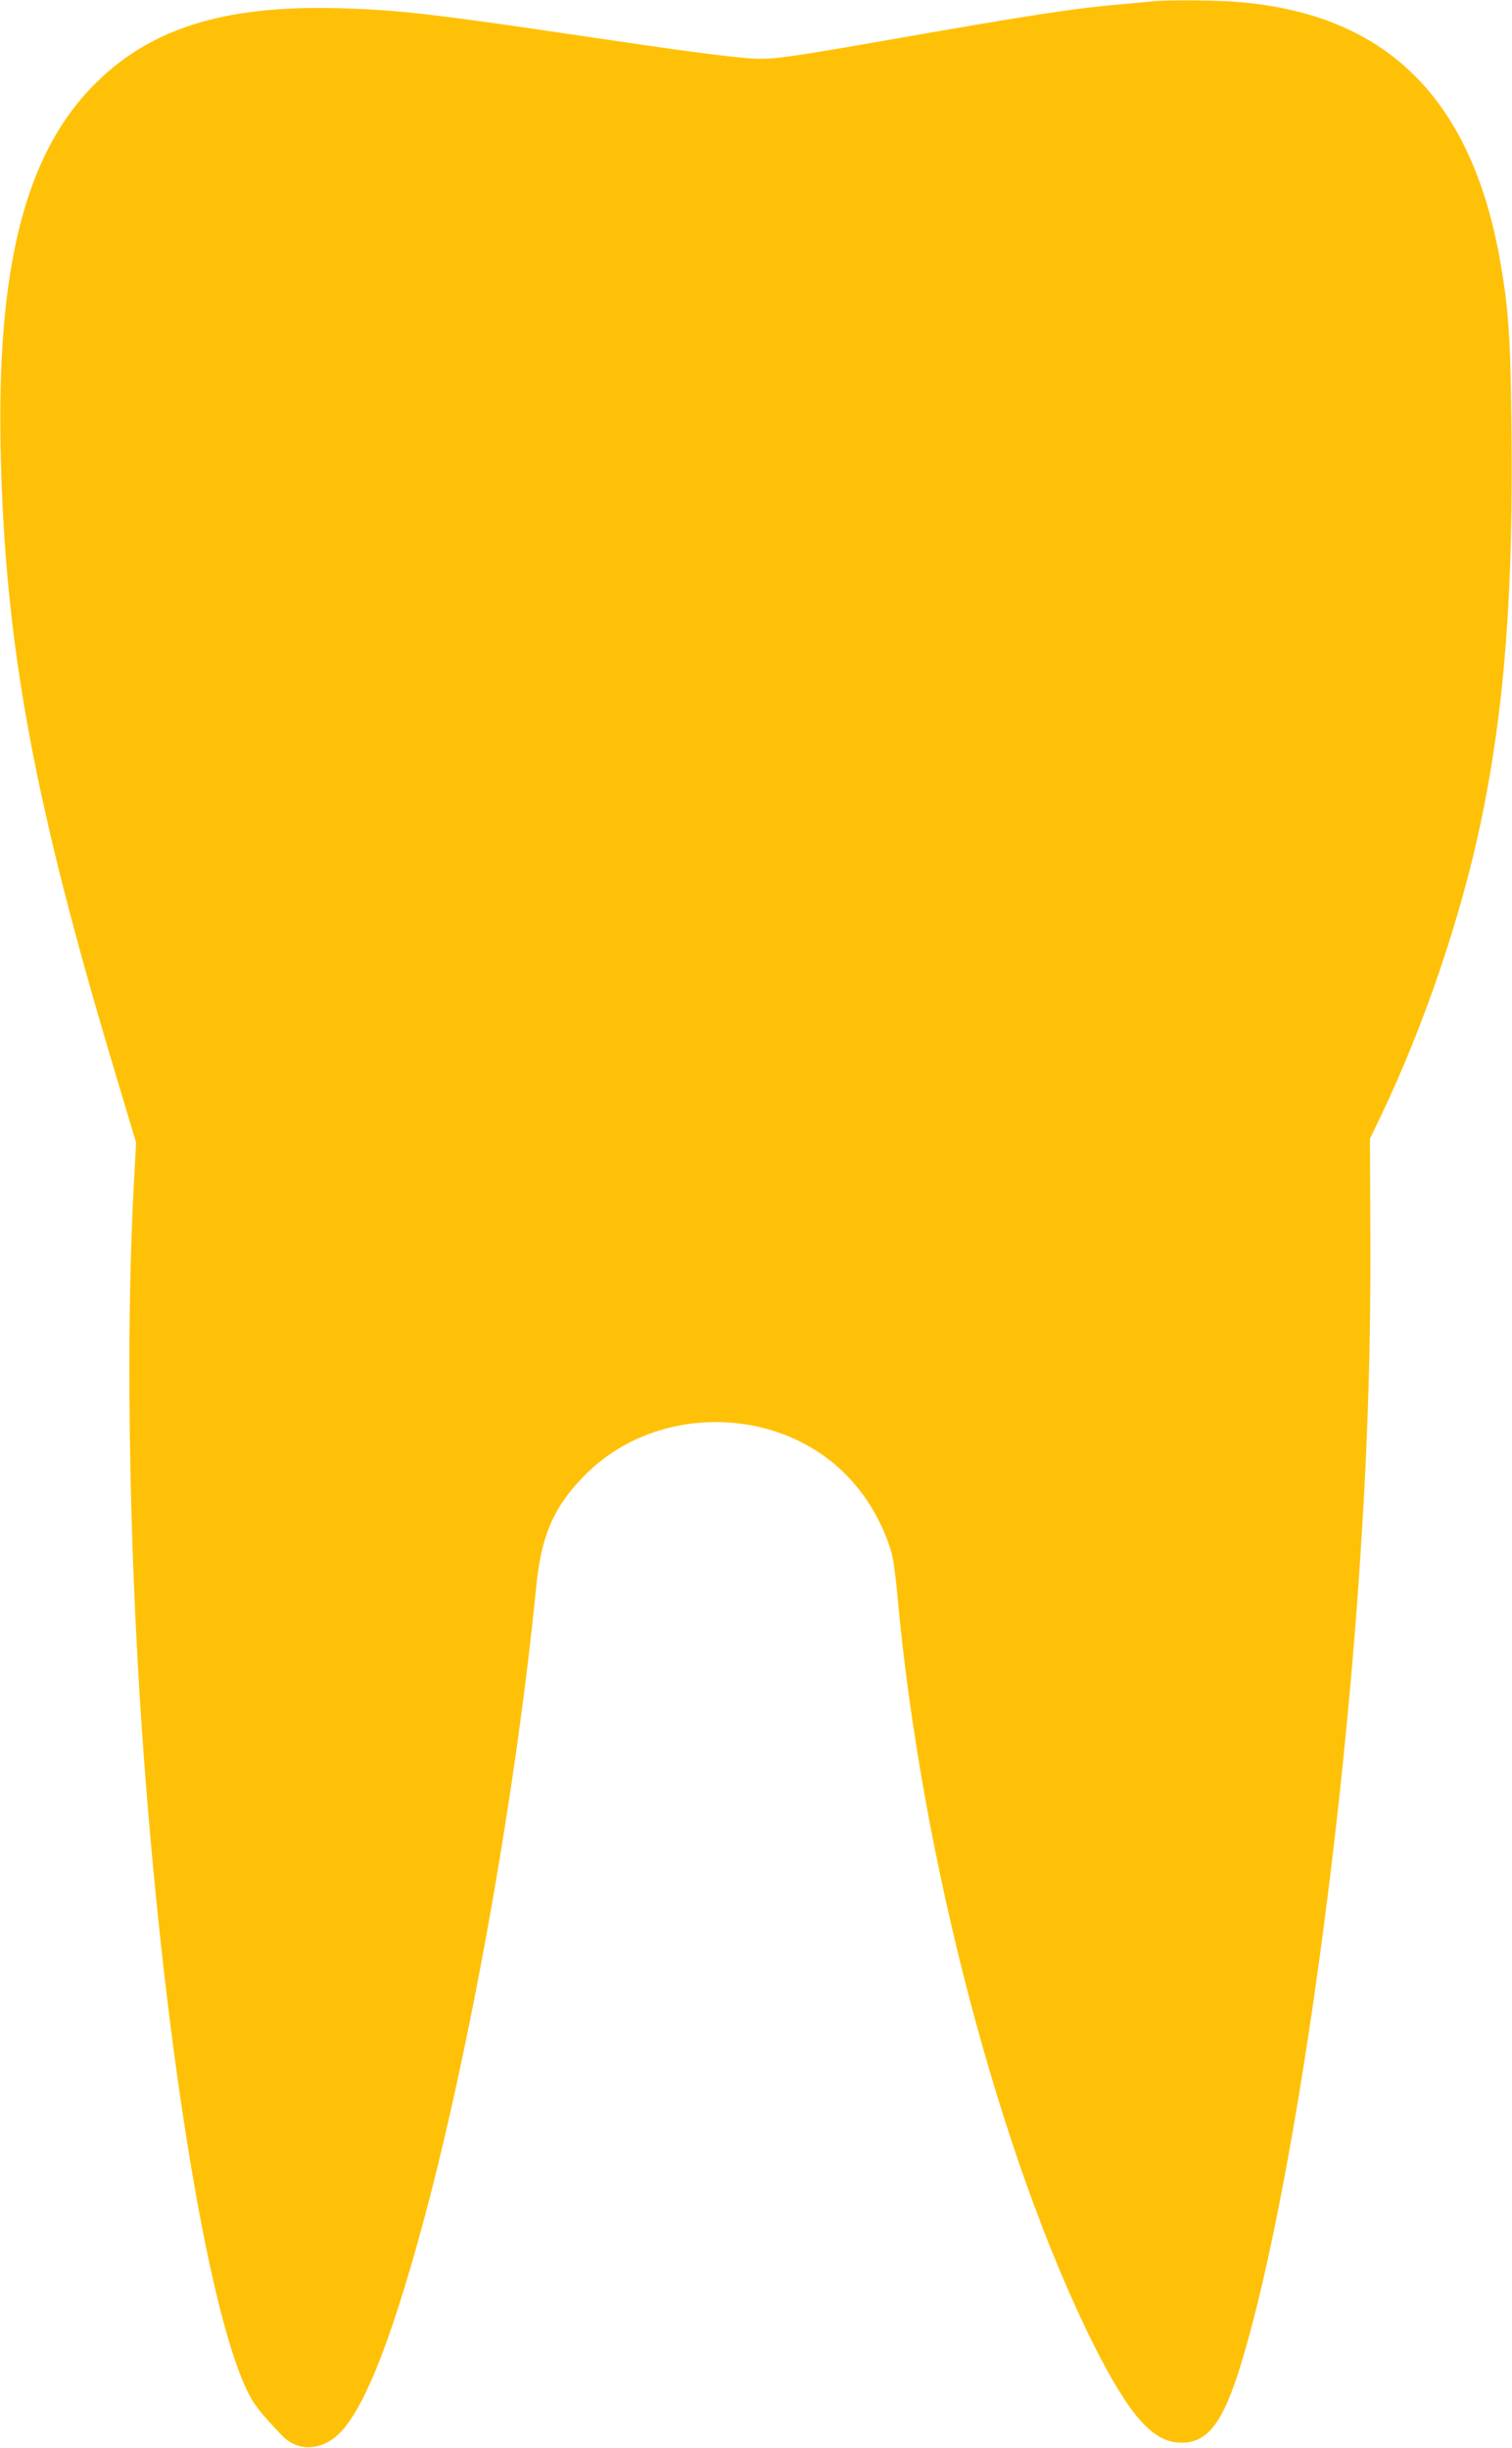 <?xml version="1.0" standalone="no"?>
<!DOCTYPE svg PUBLIC "-//W3C//DTD SVG 20010904//EN"
 "http://www.w3.org/TR/2001/REC-SVG-20010904/DTD/svg10.dtd">
<svg version="1.0" xmlns="http://www.w3.org/2000/svg"
 width="791pt" height="1280pt" viewBox="0 0 791 1280"
 preserveAspectRatio="xMidYMid meet">
<g transform="translate(0,1280) scale(0.1,-0.1)"
fill="#ffc107" stroke="none">
<path d="M6040 12794 c-19 -2 -91 -9 -160 -15 -259 -22 -491 -58 -1210 -184
-548 -96 -634 -108 -737 -101 -122 8 -398 45 -848 112 -808 120 -997 142
-1305 151 -615 18 -1011 -109 -1305 -418 -344 -360 -490 -941 -472 -1874 21
-1042 173 -1862 619 -3340 l90 -300 -11 -205 c-43 -764 -28 -1853 40 -2845
108 -1585 337 -3026 550 -3473 37 -77 67 -115 184 -238 70 -73 167 -82 258
-24 132 84 272 399 440 990 263 925 519 2330 632 3470 26 269 91 419 252 583
372 380 1029 373 1389 -16 99 -106 178 -247 218 -387 9 -30 23 -131 31 -225
123 -1362 536 -2935 1026 -3915 188 -374 311 -513 458 -514 140 -1 221 106
316 420 239 785 492 2451 605 3974 52 716 72 1266 69 1935 l-2 490 55 115
c228 475 421 1043 527 1550 123 593 169 1196 158 2084 -5 445 -16 597 -58 836
-149 852 -591 1293 -1364 1359 -110 10 -362 12 -445 5z"/>
</g>
</svg>
